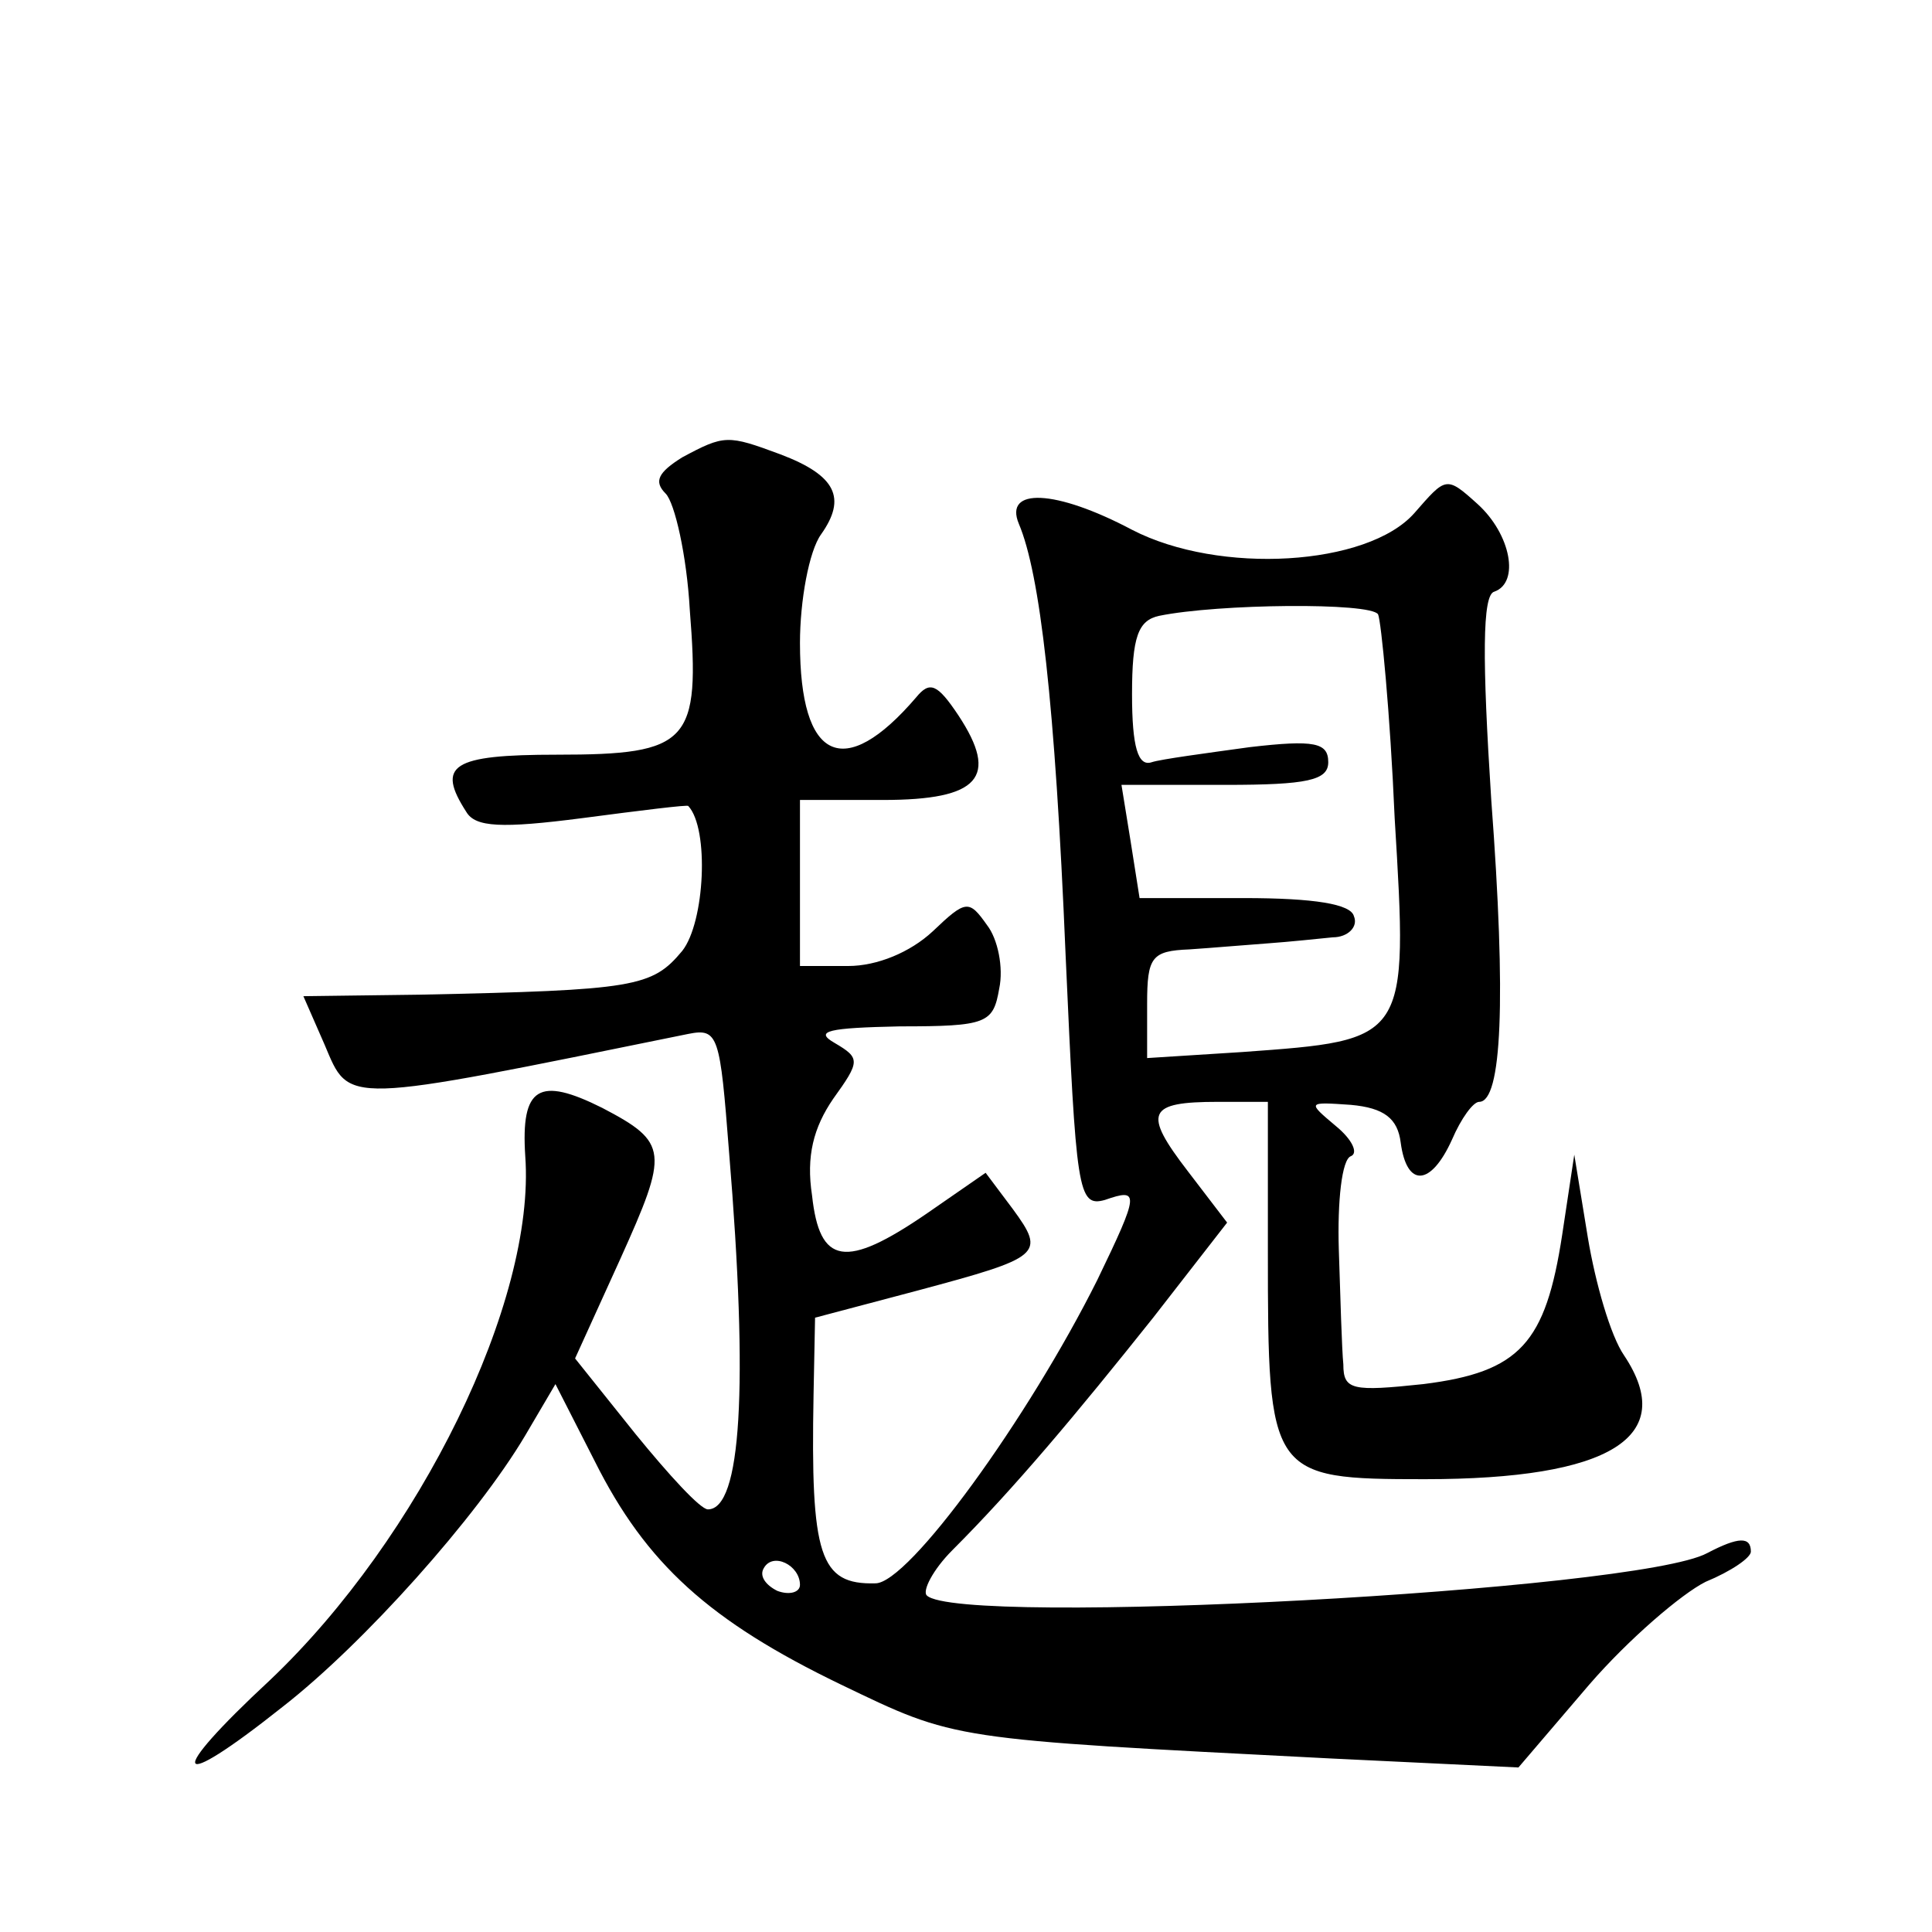 <?xml version="1.0" standalone="no"?>
<!DOCTYPE svg PUBLIC "-//W3C//DTD SVG 20010904//EN"
 "http://www.w3.org/TR/2001/REC-SVG-20010904/DTD/svg10.dtd">
<svg version="1.0" xmlns="http://www.w3.org/2000/svg"
 width="128pt" height="128pt" viewBox="0 0 128 128"
 preserveAspectRatio="xMidYMid meet">
<g transform="translate(0,128) scale(0.1,-0.1)"
fill="#0" stroke="none">
<path d="M452 977 c-16 -10 -19 -16 -11 -24 6 -6 14 -41 16 -77 7 -88 0 -96 -88
-96 -70 0 -80 -7 -60 -38 6 -10 23 -11 77 -4 38 5 70 9 70 8 14 -15 11 -77 -4 -96
-20 -24 -31 -26 -174 -29 l-77 -1 14 -32 c17 -40 10 -40 241 7 20 4 21 -1 27 -78
13 -157 8 -237 -14 -237 -5 0 -26 23 -48 50 l-40 50 30 66 c32 71 32 77 -12 100
-42 21 -54 14 -51 -32 7 -96 -70 -253 -169 -347 -70 -65 -65 -76 8 -18 54 42 129
126 161 180 l20 34 26 -51 c34 -68 76 -106 163 -148 77 -37 71 -36 324 -49 l125
-6 47 55 c26 30 61 60 77 68 17 7 30 16 30 20 0 10 -8 10 -29 -1 -46 -25 -496 -49
-517 -28 -3 3 4 17 17 30 41 41 82 90 133 154 l49 63 -26 34 c-30 39 -27 46 20
46 l33 0 0 -99 c0 -149 1 -151 104 -151 123 0 168 28 132 82 -9 13 -19 48 -24 78
l-9 55 -8 -53 c-11 -72 -28 -91 -92 -99 -47 -5 -53 -4 -53 13 -1 10 -2 45 -3 76
-1 32 2 60 8 62 5 2 1 11 -10 20 -19 16 -19 16 10 14 22 -2 31 -9 33 -25 4 -30
20 -29 34 2 6 14 14 25 18 25 15 0 18 67 8 200 -6 93 -6 136 2 138 17 6 11 38 -11
58 -21 19 -21 18 -42 -6 -31 -35 -129 -41 -187 -11 -51 27 -85 28 -75 4 14 -33
24 -118 31 -286 7 -156 8 -167 26 -162 23 8 23 5 -5 -53 -46 -92 -125 -201 -147
-201 -37 -1 -43 18 -41 125 l1 51 68 18 c82 22 85 24 63 54 l-18 24 -39 -27 c-54
-37 -71 -34 -76 12 -4 26 1 45 14 64 18 25 18 27 1 37 -14 8 -4 10 43 11 58 0 62
2 66 25 3 14 -1 33 -8 42 -12 17 -14 17 -36 -4 -15 -14 -37 -23 -56 -23 l-32 0
0 55 0 55 55 0 c64 0 77 15 50 56 -14 21 -19 23 -28 12 -48 -56 -77 -42 -77 36
0 28 6 61 14 72 17 24 10 39 -27 53 -35 13 -37 13 -65 -2z m461 -104 c2 -4 8 -65
11 -135 9 -148 9 -147 -101 -155 l-63 -4 0 36 c0 31 3 35 28 36 15 1 38 3 52 4
14 1 33 3 43 4 10 0 17 7 14 14 -2 8 -26 12 -73 12 l-69 0 -6 38 -6 37 69 0 c54
0 68 3 68 15 0 13 -9 15 -52 10 -29 -4 -59 -8 -65 -10 -9 -3 -13 10 -13 45 0 38
4 49 18 52 39 8 140 9 145 1z m-383 -643 c0 -5 -7 -7 -15 -4 -8 4 -12 10 -9 15
6 11 24 2 24 -11z"/>
</g>
</svg>
